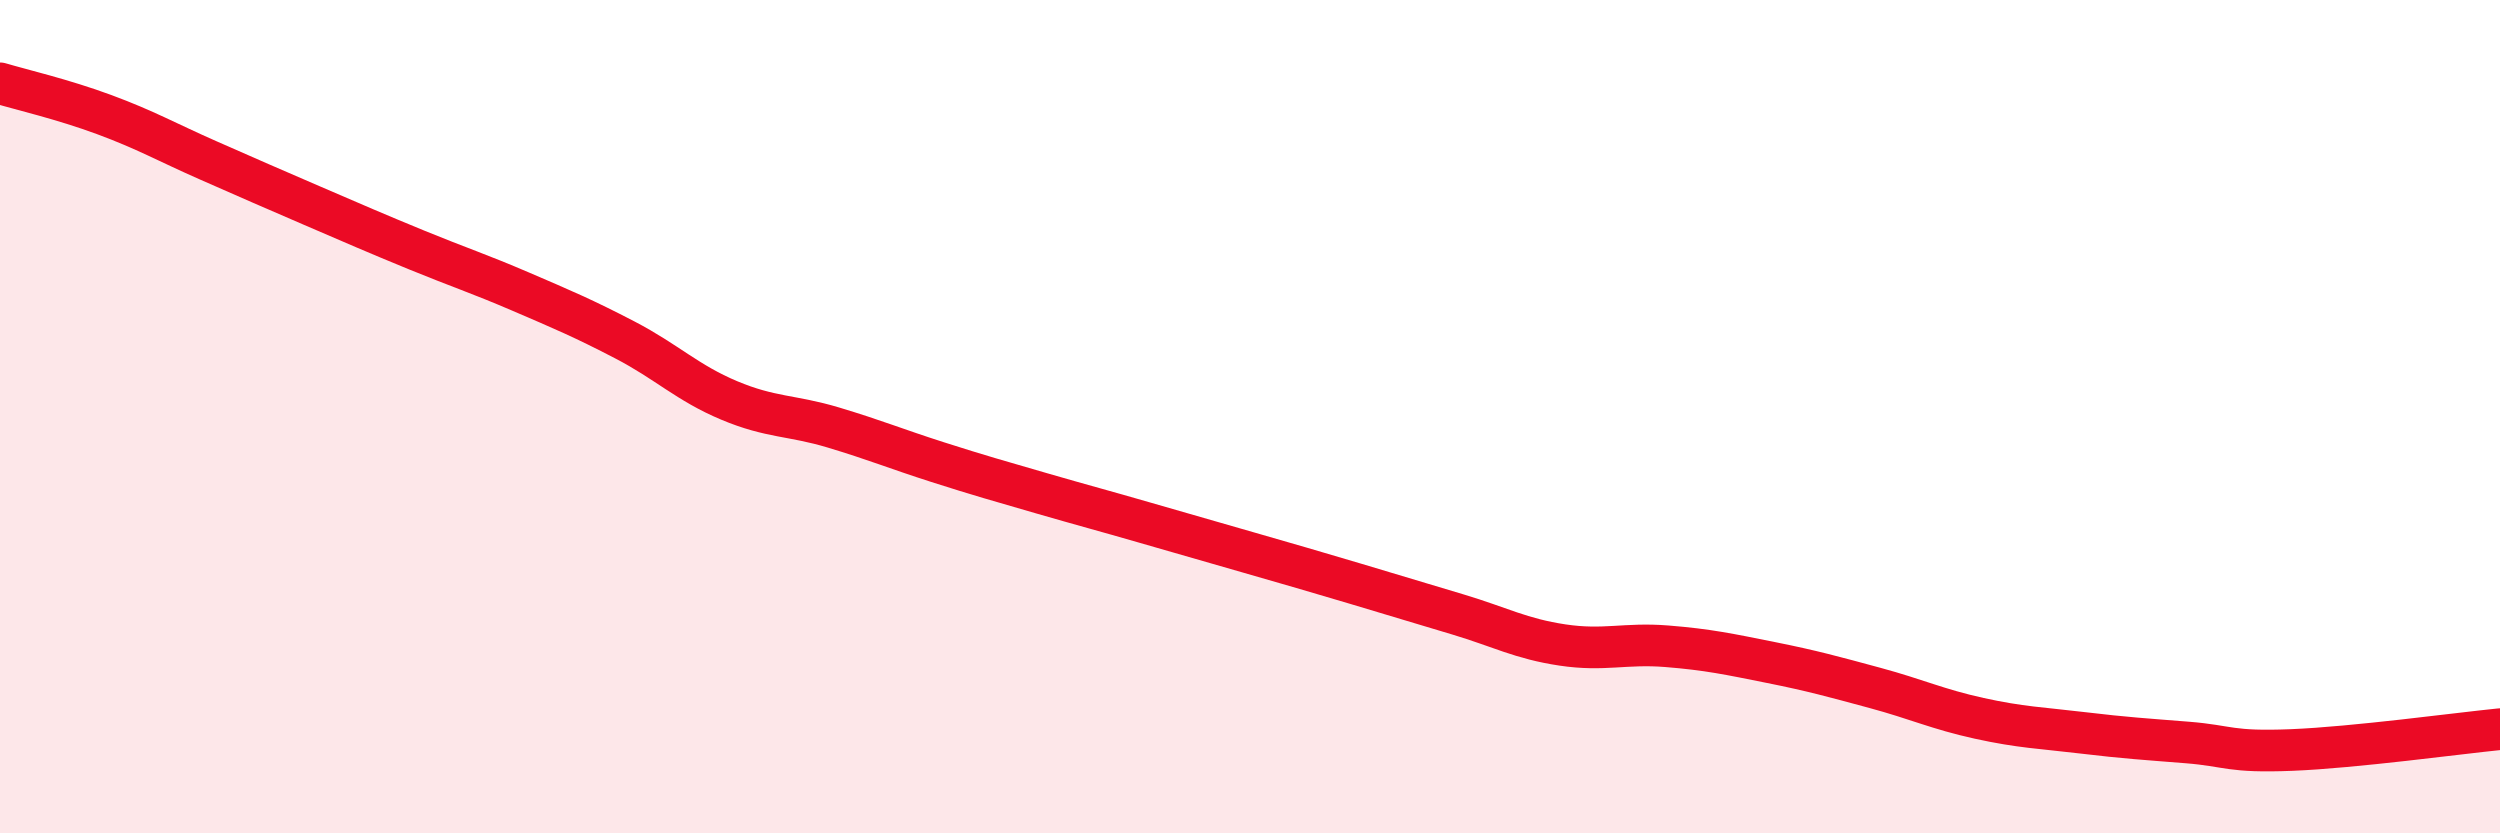 
    <svg width="60" height="20" viewBox="0 0 60 20" xmlns="http://www.w3.org/2000/svg">
      <path
        d="M 0,2 C 0.5,2.15 1.5,2.38 2.5,2.75 C 3.5,3.12 4,3.41 5,3.85 C 6,4.29 6.5,4.51 7.5,4.94 C 8.5,5.37 9,5.59 10,6 C 11,6.41 11.5,6.57 12.5,7 C 13.5,7.43 14,7.64 15,8.16 C 16,8.68 16.5,9.19 17.5,9.61 C 18.5,10.03 19,9.96 20,10.26 C 21,10.56 21.5,10.77 22.5,11.09 C 23.5,11.41 24,11.55 25,11.84 C 26,12.13 26.5,12.26 27.5,12.55 C 28.5,12.84 29,12.98 30,13.27 C 31,13.56 31.5,13.7 32.5,14 C 33.5,14.3 34,14.45 35,14.75 C 36,15.05 36.5,15.33 37.5,15.48 C 38.5,15.63 39,15.43 40,15.51 C 41,15.59 41.5,15.7 42.5,15.9 C 43.5,16.1 44,16.24 45,16.51 C 46,16.78 46.5,17.02 47.5,17.24 C 48.5,17.46 49,17.47 50,17.59 C 51,17.71 51.5,17.74 52.5,17.82 C 53.5,17.9 53.5,18.06 55,18 C 56.5,17.94 59,17.6 60,17.5L60 20L0 20Z"
        fill="#EB0A25"
        opacity="0.1"
        stroke-linecap="round"
        stroke-linejoin="round"
      />
      <path
        d="M 0,2 C 0.5,2.15 1.5,2.38 2.5,2.75 C 3.5,3.12 4,3.41 5,3.85 C 6,4.29 6.5,4.51 7.5,4.94 C 8.5,5.37 9,5.59 10,6 C 11,6.41 11.5,6.57 12.5,7 C 13.5,7.43 14,7.64 15,8.16 C 16,8.68 16.5,9.19 17.5,9.61 C 18.5,10.03 19,9.96 20,10.26 C 21,10.56 21.5,10.77 22.5,11.09 C 23.5,11.41 24,11.55 25,11.84 C 26,12.13 26.5,12.26 27.5,12.55 C 28.5,12.84 29,12.98 30,13.27 C 31,13.56 31.5,13.7 32.5,14 C 33.5,14.3 34,14.45 35,14.75 C 36,15.05 36.5,15.33 37.5,15.48 C 38.5,15.63 39,15.43 40,15.51 C 41,15.59 41.5,15.7 42.5,15.9 C 43.5,16.1 44,16.24 45,16.51 C 46,16.78 46.5,17.02 47.5,17.24 C 48.5,17.46 49,17.47 50,17.59 C 51,17.71 51.5,17.74 52.5,17.82 C 53.5,17.9 53.5,18.06 55,18 C 56.5,17.94 59,17.6 60,17.5"
        stroke="#EB0A25"
        stroke-width="1"
        fill="none"
        stroke-linecap="round"
        stroke-linejoin="round"
      />
    </svg>
  